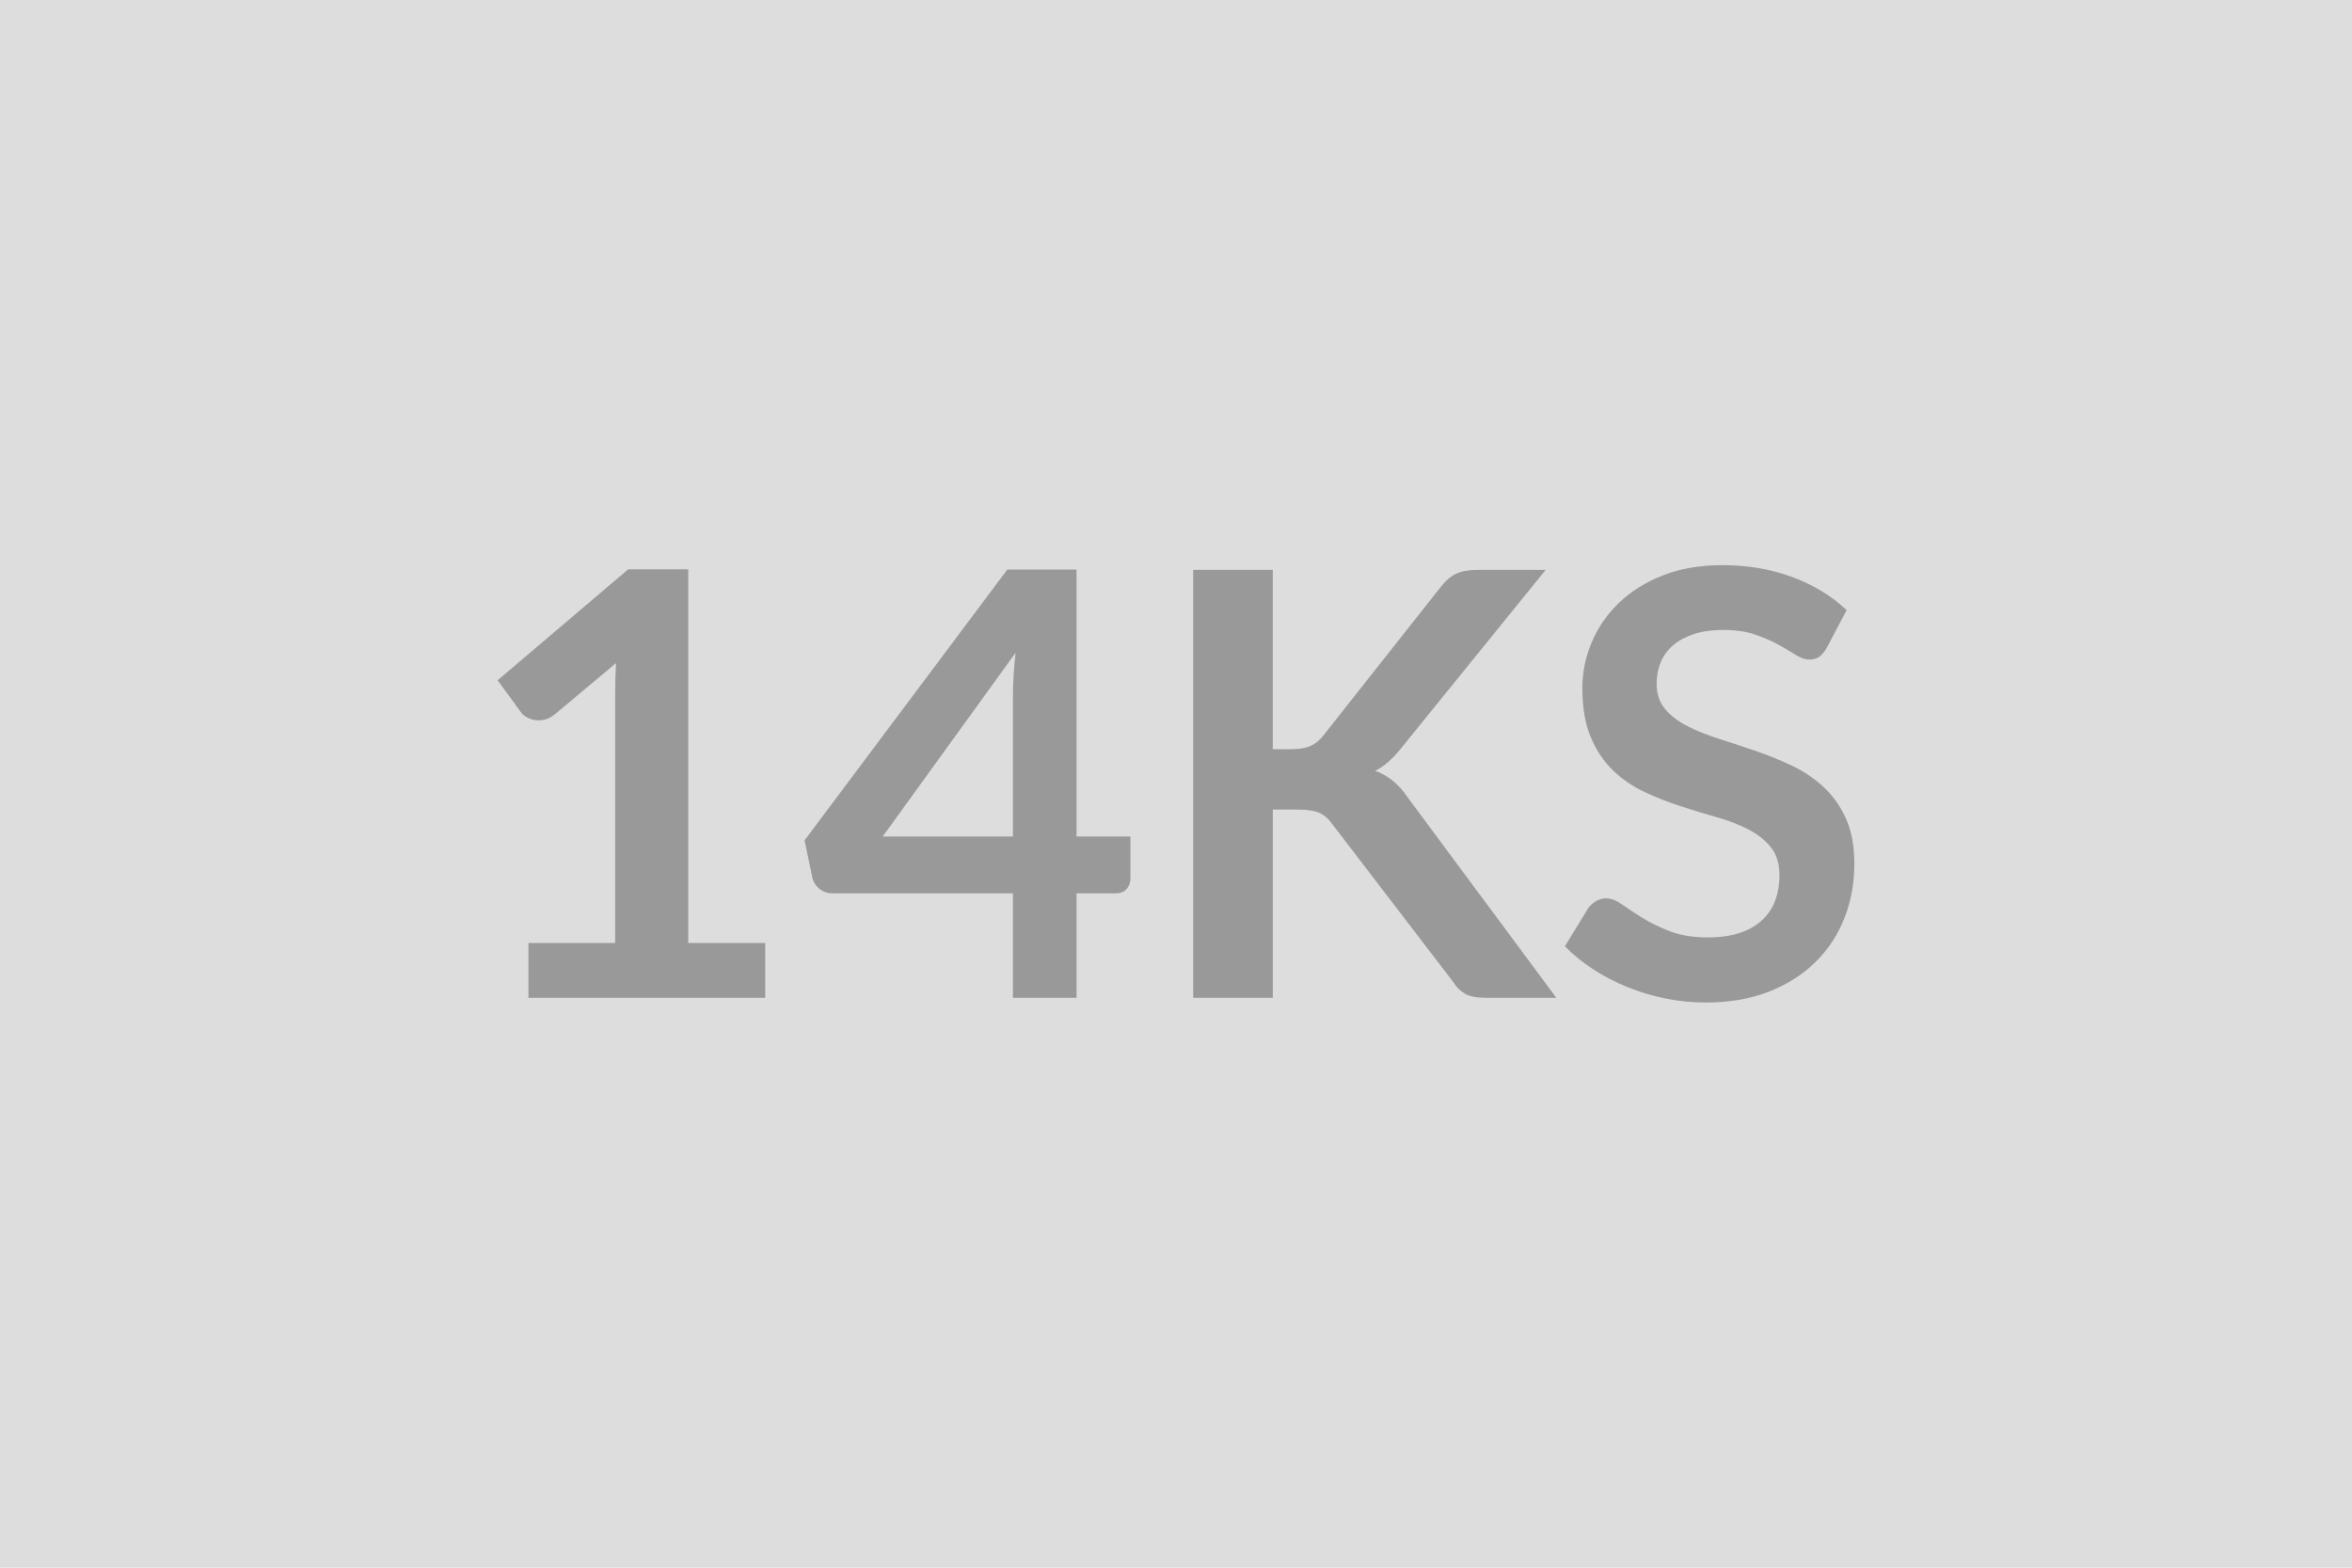 <svg xmlns="http://www.w3.org/2000/svg" width="600" height="400" viewBox="0 0 600 400"><rect width="100%" height="100%" fill="#DDDDDD"/><path fill="#999999" d="M175.58 240.615h19.63v13.97h-60.4v-13.97h22.12v-63.64q0-3.78.22-7.78l-15.7 13.14q-1.36 1.05-2.68 1.32-1.32.26-2.49.04-1.17-.23-2.08-.8-.9-.56-1.36-1.24l-5.89-8.08 33.3-28.31h15.33zm49.6-27.18h33.22v-35.71q0-5.06.68-11.17zm49.45 0h13.74v10.8q0 1.51-.98 2.6-.98 1.1-2.79 1.1h-9.97v26.65H258.4v-26.65h-46.06q-1.88 0-3.32-1.17-1.43-1.17-1.81-2.91l-1.96-9.44 51.71-69.08h17.67zm50.06-68.02v45.75h4.75q2.87 0 4.76-.79 1.89-.8 3.25-2.53l30.12-38.13q1.89-2.42 3.97-3.36 2.07-.94 5.24-.94h17.52l-36.77 45.37q-3.25 4.16-6.72 5.89 2.49.91 4.49 2.53t3.82 4.27l37.9 51.11h-17.9q-3.62 0-5.39-1.02-1.78-1.02-2.99-2.98l-30.88-40.32q-1.43-2.04-3.32-2.87t-5.43-.83h-6.42v48.02h-20.31v-109.17zm146.39 10.26-5.06 9.59q-.9 1.59-1.92 2.31-1.02.71-2.53.71-1.59 0-3.44-1.17t-4.41-2.6q-2.57-1.44-6-2.61-3.44-1.17-8.12-1.17-4.23 0-7.4 1.02t-5.32 2.83q-2.15 1.82-3.21 4.35-1.06 2.52-1.06 5.54 0 3.86 2.15 6.42 2.15 2.57 5.7 4.38t8.08 3.25q4.53 1.43 9.29 3.06 4.75 1.62 9.28 3.77t8.08 5.44q3.55 3.28 5.7 8.04 2.16 4.75 2.16 11.55 0 7.4-2.53 13.85-2.53 6.46-7.4 11.25-4.87 4.8-11.89 7.55-7.03 2.76-16.09 2.76-5.21 0-10.26-1.02-5.06-1.02-9.71-2.91-4.64-1.89-8.72-4.53-4.07-2.64-7.24-5.89l5.96-9.74q.76-1.05 1.96-1.77 1.21-.72 2.57-.72 1.89 0 4.08 1.55t5.21 3.44q3.02 1.88 7.06 3.43t9.7 1.55q8.68 0 13.44-4.12 4.75-4.11 4.75-11.81 0-4.31-2.15-7.02-2.15-2.72-5.7-4.57t-8.08-3.13q-4.53-1.29-9.21-2.8t-9.21-3.62q-4.53-2.12-8.08-5.51-3.55-3.4-5.7-8.5-2.15-5.09-2.15-12.57 0-5.96 2.38-11.63 2.38-5.66 6.91-10.04t11.17-7.02q6.65-2.64 15.25-2.64 9.67 0 17.82 3.02t13.89 8.45"/></svg>